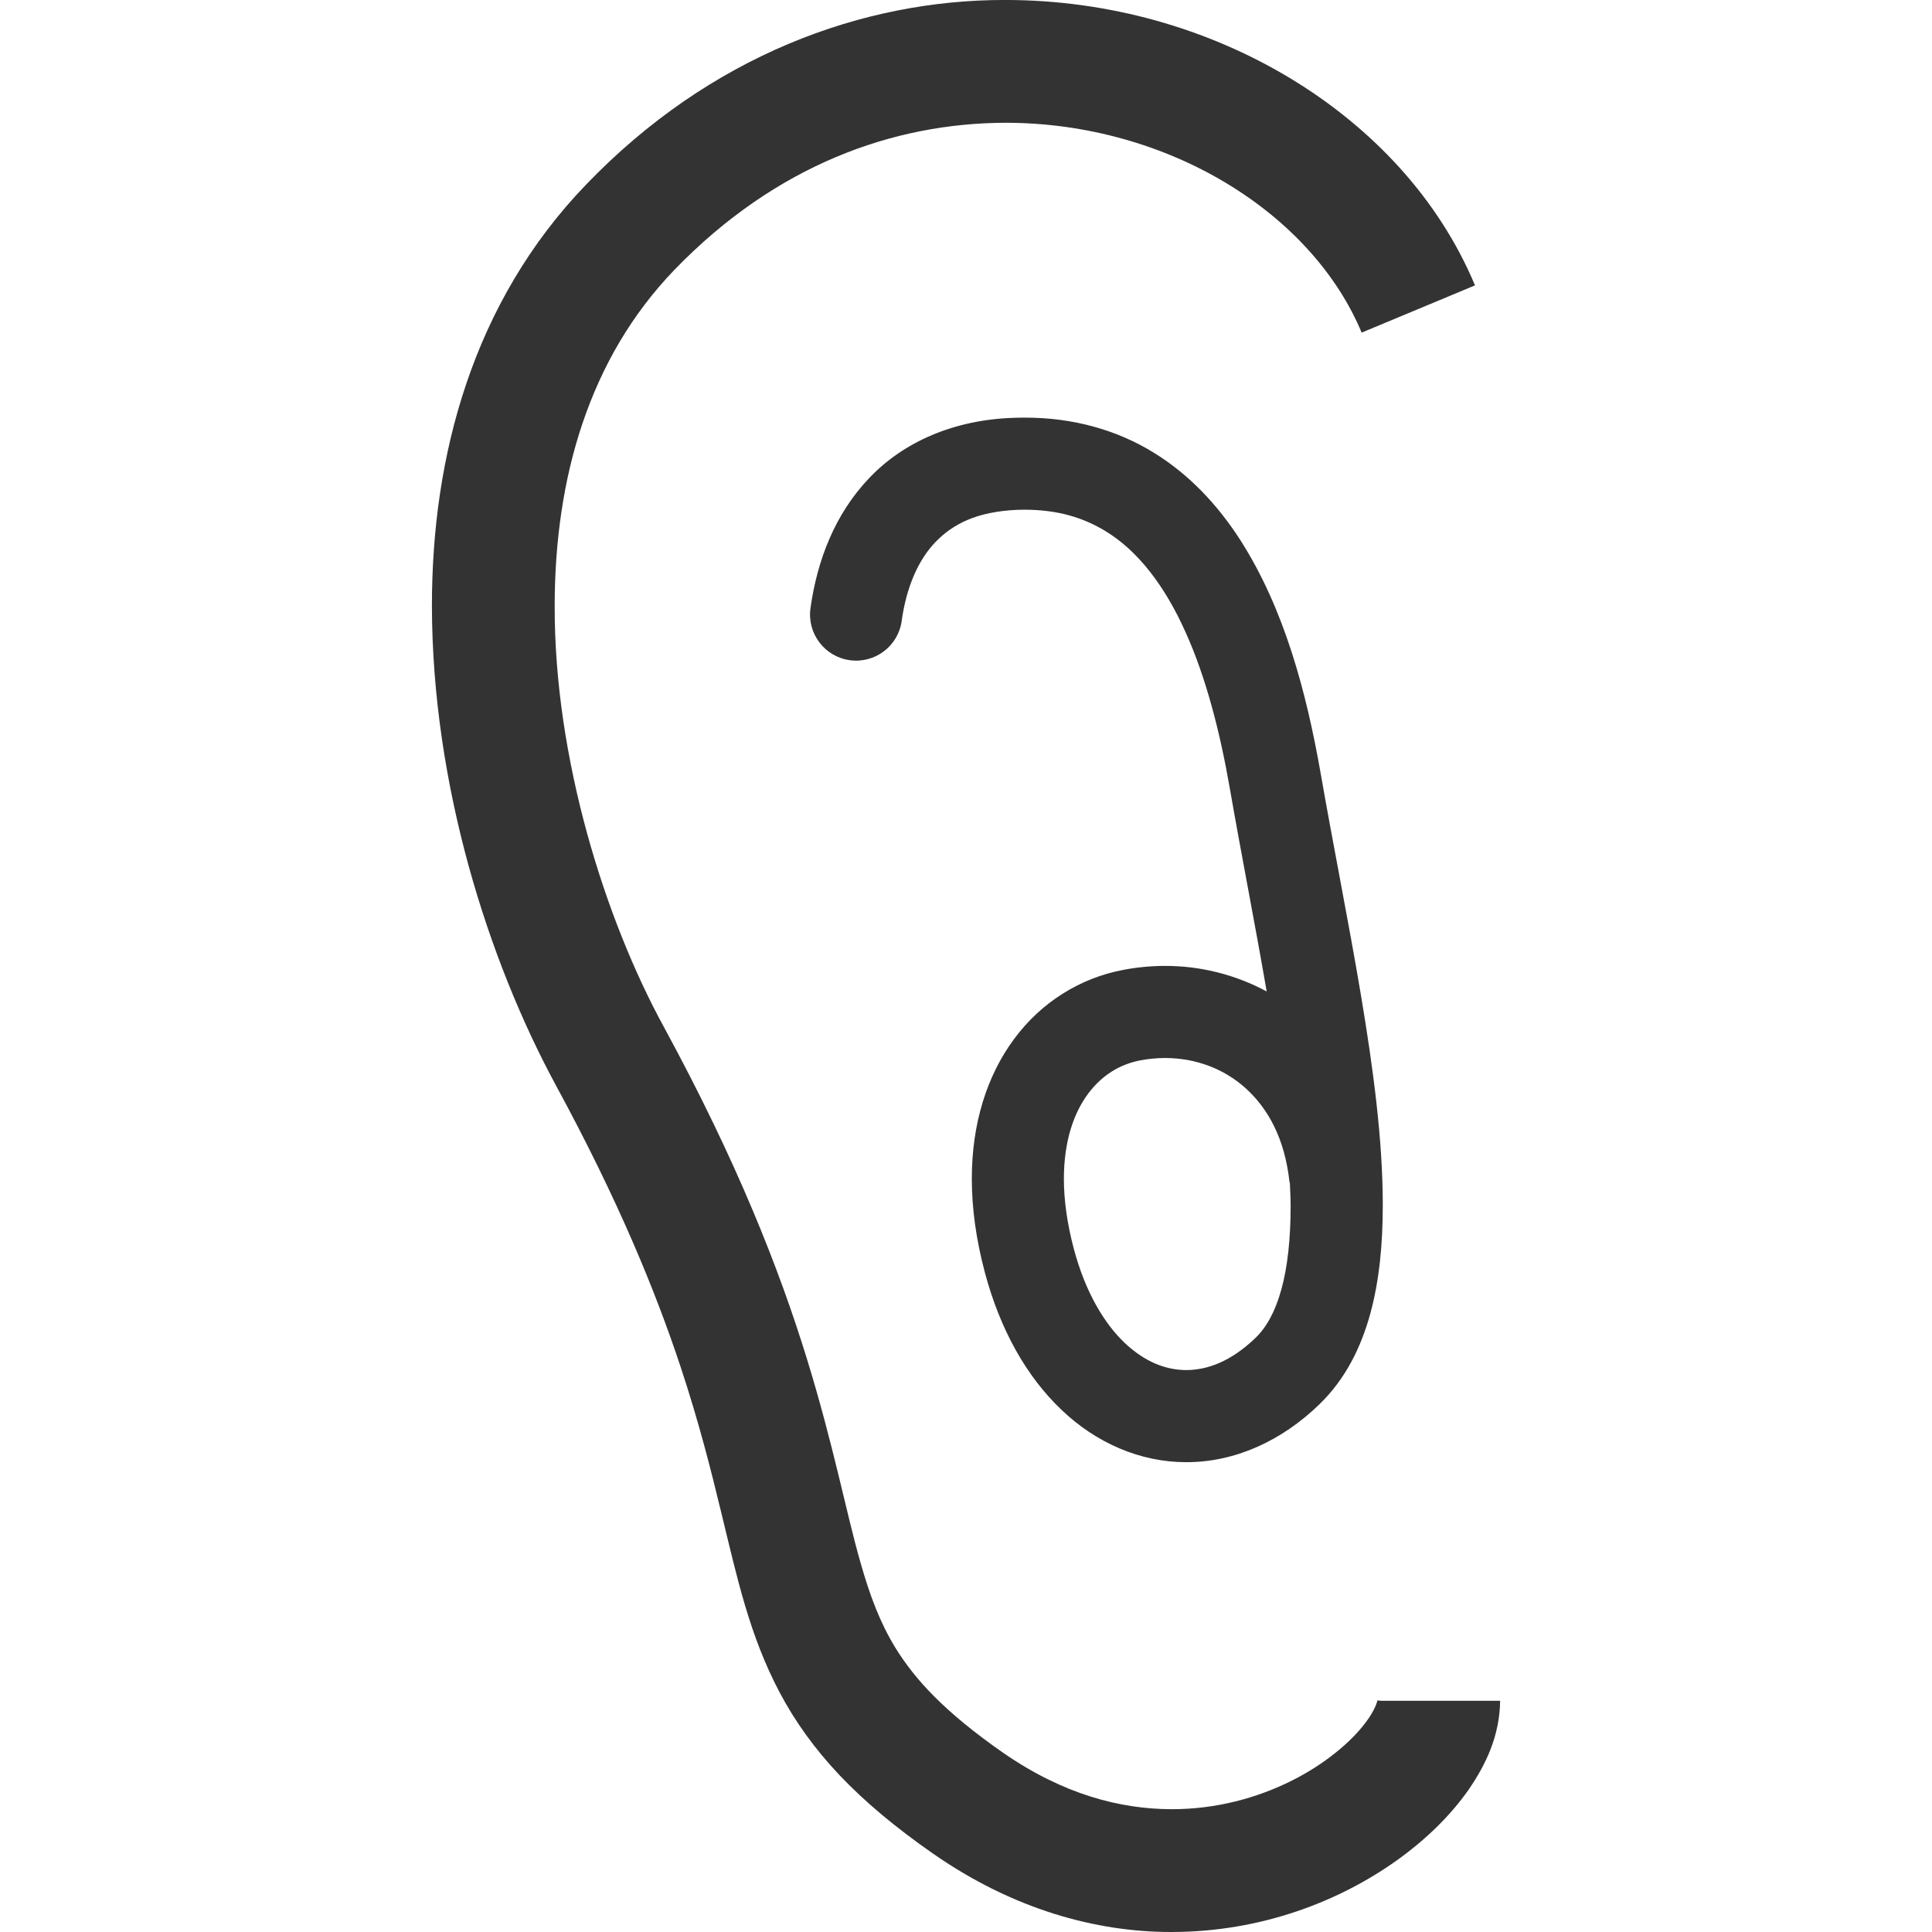 <svg fill="none" height="66" viewBox="0 0 66 66" width="66" xmlns="http://www.w3.org/2000/svg" xmlns:xlink="http://www.w3.org/1999/xlink"><clipPath id="a"><path d="m0 0h66v66h-66z"/></clipPath><g clip-path="url(#a)" fill="#333"><path d="m47.167 58.1-.115-.012c.01.009-.086.353-.41.768-.471.632-1.379 1.413-2.536 1.985-1.161.579-2.562.965-4.078.964-1.766-.005-3.699-.502-5.762-1.929-1.977-1.38-3.001-2.485-3.685-3.597-.512-.841-.856-1.74-1.186-2.901-.496-1.732-.92-4.017-1.843-7.002-.924-2.989-2.356-6.665-4.877-11.301-2.011-3.682-3.738-9.174-3.726-14.372 0-2.18.295-4.307.953-6.25.66-1.946 1.669-3.709 3.14-5.238 3.478-3.593 7.489-5.01 11.303-5.021 2.761-.002 5.41.771 7.556 2.068 2.153 1.296 3.781 3.097 4.615 5.101l3.872-1.614c-1.237-2.96-3.513-5.387-6.321-7.081-2.812-1.693-6.184-2.667-9.721-2.669-4.877-.01-10.092 1.903-14.322 6.305-1.936 2.005-3.265 4.347-4.095 6.805-.832 2.46-1.174 5.038-1.174 7.593.012 6.101 1.913 12.081 4.236 16.376 2.13 3.92 3.4 7.028 4.254 9.599.639 1.929 1.047 3.558 1.405 5.038.538 2.206.952 4.15 1.987 6.107.514.971 1.184 1.913 2.042 2.82.86.907 1.905 1.782 3.191 2.677 2.72 1.898 5.567 2.687 8.159 2.681 3.071-.004 5.746-1.055 7.714-2.465.987-.711 1.806-1.513 2.425-2.393.606-.884 1.063-1.855 1.079-3.041h-4.08z"/><path d="m38.369 33.134c-1.469.274-2.808 1.11-3.73 2.365-.928 1.254-1.442 2.897-1.44 4.77 0 1.003.145 2.075.447 3.207.522 1.951 1.417 3.544 2.61 4.68 1.184 1.136 2.7 1.798 4.271 1.794 1.637.004 3.255-.713 4.564-1.995.867-.844 1.401-1.919 1.717-3.066.315-1.151.43-2.399.43-3.724 0-2.211-.324-4.653-.748-7.179-.424-2.525-.951-5.131-1.383-7.616-.475-2.688-1.223-5.56-2.737-7.922-.758-1.177-1.727-2.232-2.966-2.99-1.235-.76-2.732-1.195-4.398-1.191-.127 0-.254.002-.381.007-2.03.064-3.759.821-4.928 2.054-1.176 1.228-1.782 2.816-2.01 4.45-.119.861.481 1.656 1.342 1.775.86.12 1.655-.48 1.774-1.341v-.001c.162-1.165.57-2.089 1.163-2.704.6-.61 1.397-1.026 2.778-1.09l.262-.005c1.141.004 2.003.273 2.755.729 1.121.68 2.034 1.881 2.739 3.454.707 1.563 1.184 3.451 1.508 5.313.406 2.329.873 4.695 1.264 6.962-1.063-.573-2.255-.874-3.466-.873-.479 0-.958.045-1.436.136zm5.682 7.229c.002.025.01.047.014.072.008.243.025.499.025.73.002 1.137-.104 2.124-.318 2.888-.213.77-.514 1.294-.877 1.647-.842.81-1.643 1.101-2.37 1.104-.698-.003-1.405-.271-2.102-.927-.69-.655-1.34-1.716-1.739-3.213-.238-.895-.34-1.696-.34-2.396.002-1.311.348-2.256.823-2.9.479-.641 1.085-1.008 1.786-1.144.285-.054.569-.081.85-.081 1.043.002 2.009.362 2.763 1.044.75.685 1.319 1.697 1.483 3.175z"/></g></svg>